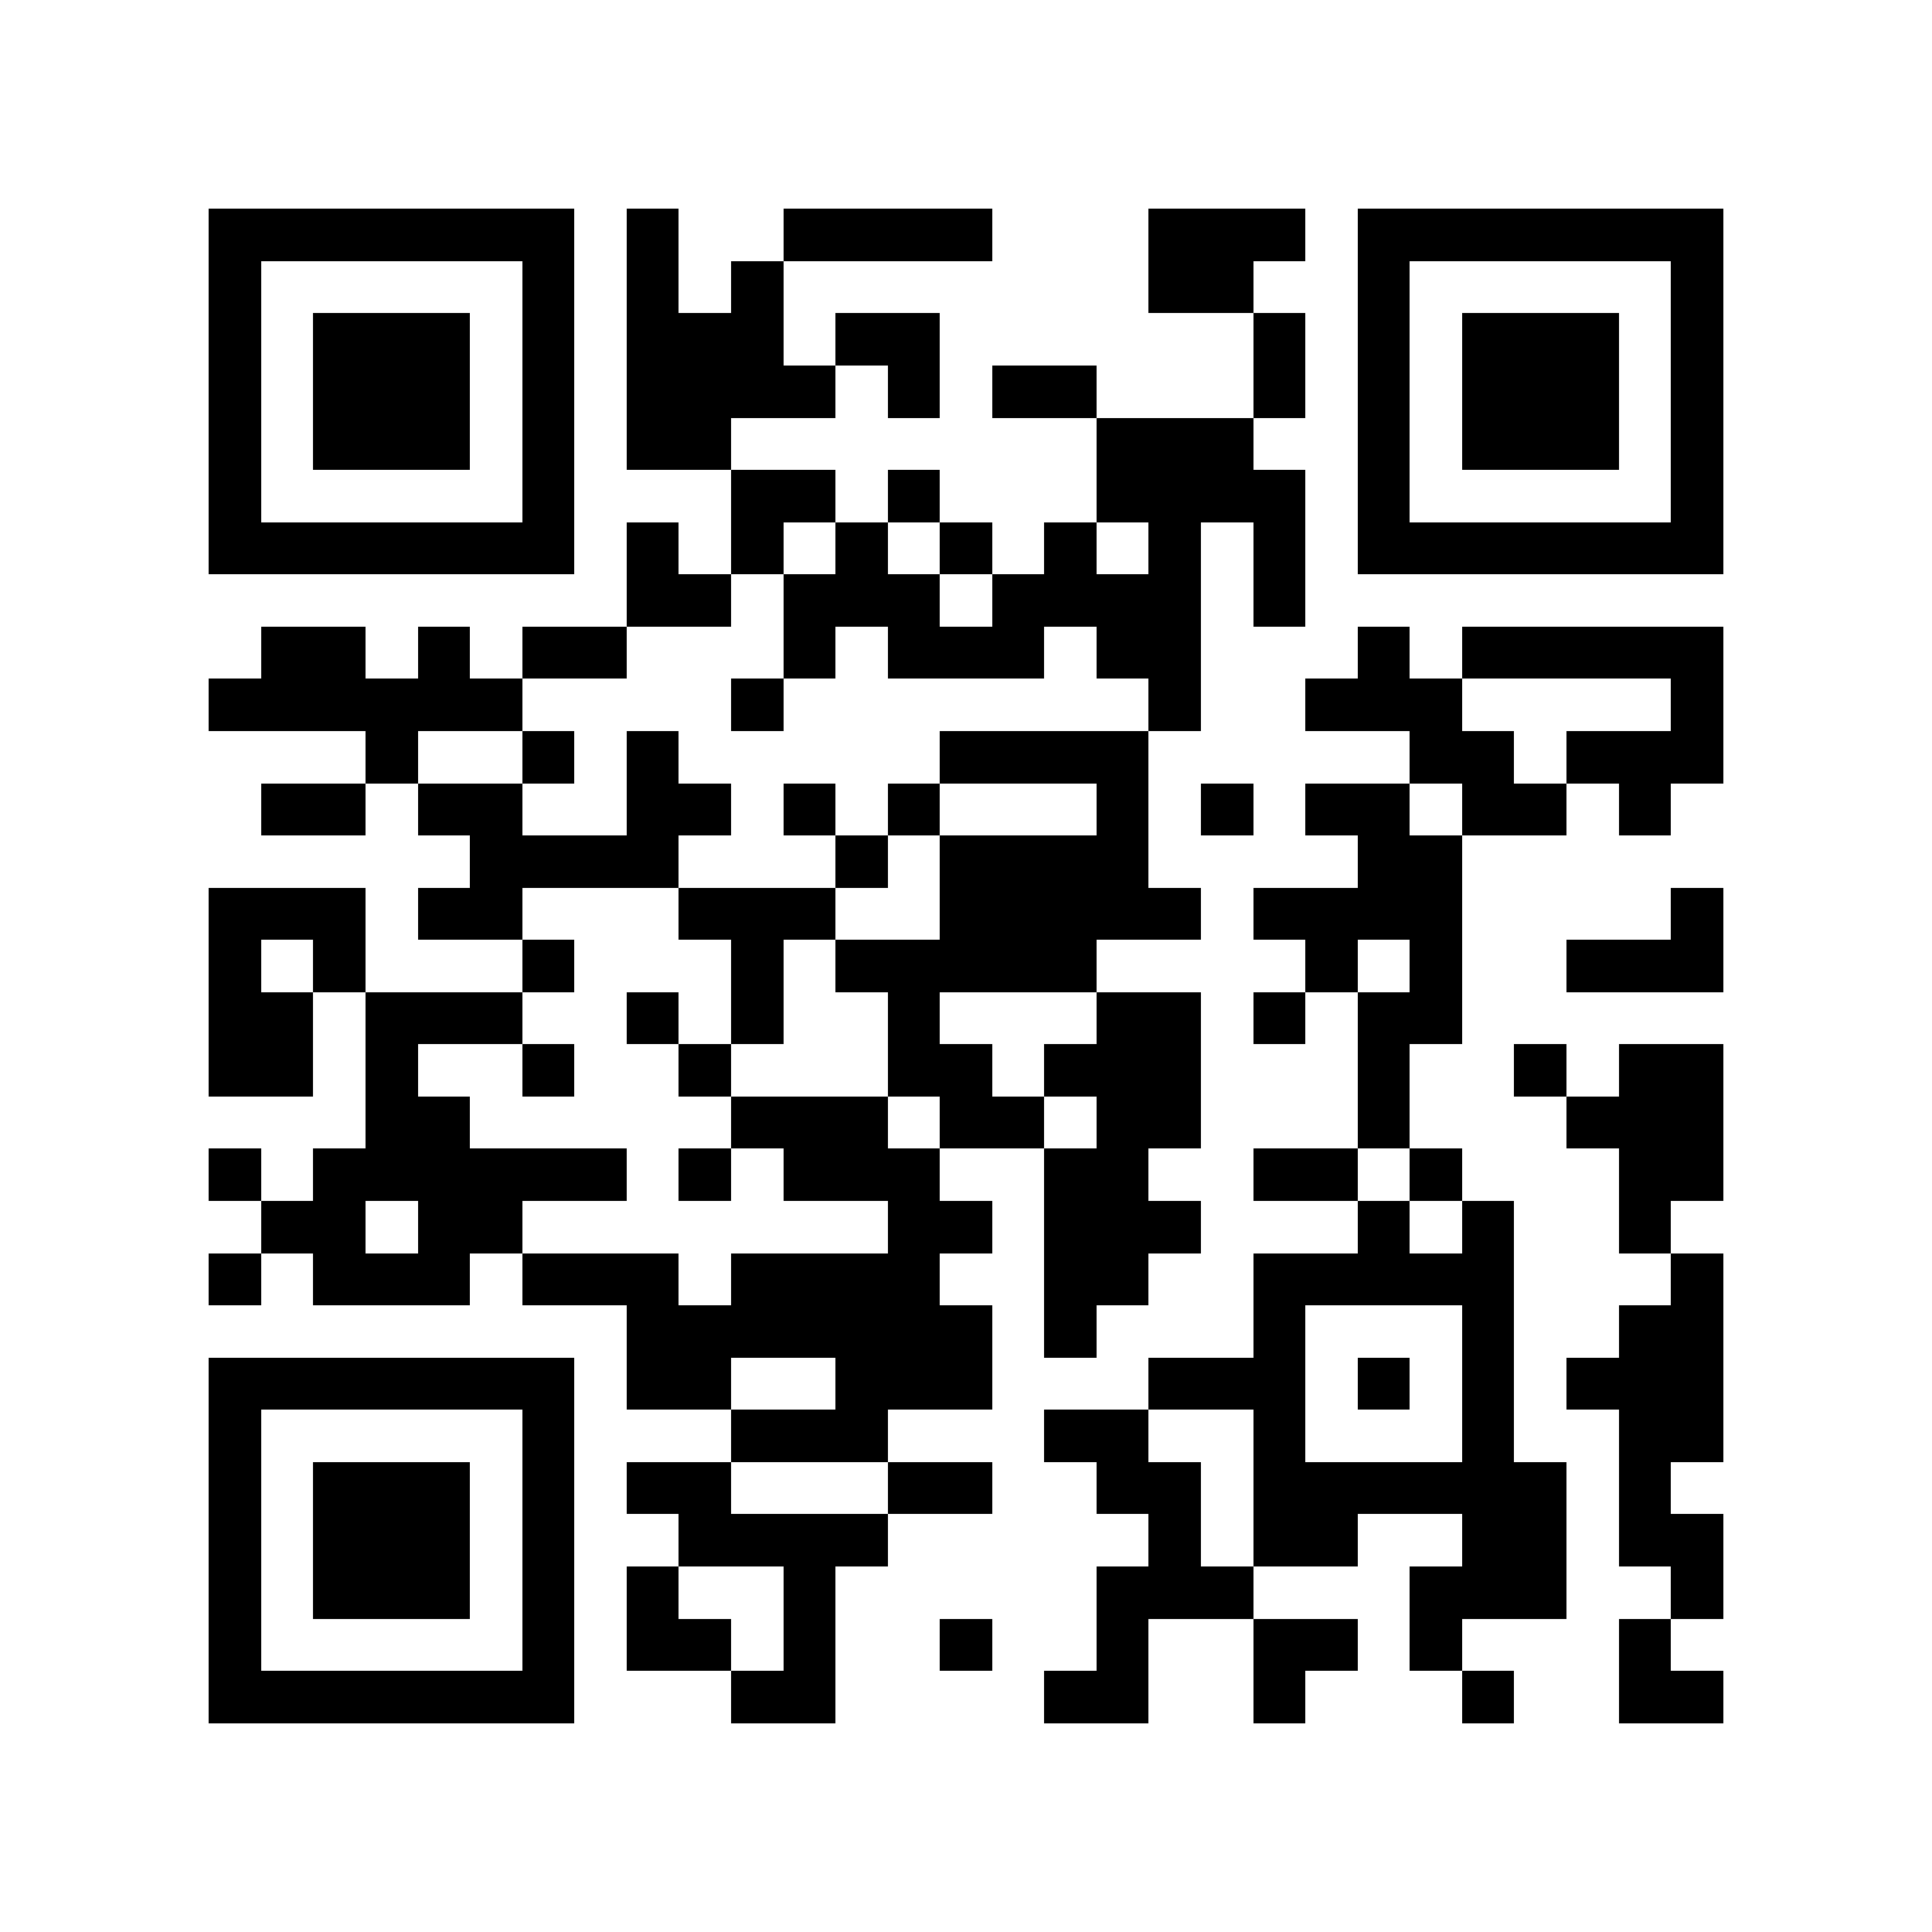 <svg xmlns="http://www.w3.org/2000/svg" viewBox="0 0 37 37" shape-rendering="crispEdges" width="740" height="740">
<rect x="0" y="0" width="37" height="37" fill="#FFF"/>
<path fill="#000" d="M4 4h7v1h-7zM12 4h1v1h-1zM15 4h4v1h-4zM22 4h3v1h-3zM26 4h7v1h-7zM4 5h1v1h-1zM10 5h1v1h-1zM12 5h1v1h-1zM14 5h1v1h-1zM22 5h2v1h-2zM26 5h1v1h-1zM32 5h1v1h-1zM4 6h1v1h-1zM6 6h3v1h-3zM10 6h1v1h-1zM12 6h3v1h-3zM16 6h2v1h-2zM24 6h1v1h-1zM26 6h1v1h-1zM28 6h3v1h-3zM32 6h1v1h-1zM4 7h1v1h-1zM6 7h3v1h-3zM10 7h1v1h-1zM12 7h4v1h-4zM17 7h1v1h-1zM19 7h2v1h-2zM24 7h1v1h-1zM26 7h1v1h-1zM28 7h3v1h-3zM32 7h1v1h-1zM4 8h1v1h-1zM6 8h3v1h-3zM10 8h1v1h-1zM12 8h2v1h-2zM21 8h3v1h-3zM26 8h1v1h-1zM28 8h3v1h-3zM32 8h1v1h-1zM4 9h1v1h-1zM10 9h1v1h-1zM14 9h2v1h-2zM17 9h1v1h-1zM21 9h4v1h-4zM26 9h1v1h-1zM32 9h1v1h-1zM4 10h7v1h-7zM12 10h1v1h-1zM14 10h1v1h-1zM16 10h1v1h-1zM18 10h1v1h-1zM20 10h1v1h-1zM22 10h1v1h-1zM24 10h1v1h-1zM26 10h7v1h-7zM12 11h2v1h-2zM15 11h3v1h-3zM19 11h4v1h-4zM24 11h1v1h-1zM5 12h2v1h-2zM8 12h1v1h-1zM10 12h2v1h-2zM15 12h1v1h-1zM17 12h3v1h-3zM21 12h2v1h-2zM26 12h1v1h-1zM28 12h5v1h-5zM4 13h6v1h-6zM14 13h1v1h-1zM22 13h1v1h-1zM25 13h3v1h-3zM32 13h1v1h-1zM7 14h1v1h-1zM10 14h1v1h-1zM12 14h1v1h-1zM18 14h4v1h-4zM27 14h2v1h-2zM30 14h3v1h-3zM5 15h2v1h-2zM8 15h2v1h-2zM12 15h2v1h-2zM15 15h1v1h-1zM17 15h1v1h-1zM21 15h1v1h-1zM23 15h1v1h-1zM25 15h2v1h-2zM28 15h2v1h-2zM31 15h1v1h-1zM9 16h4v1h-4zM16 16h1v1h-1zM18 16h4v1h-4zM26 16h2v1h-2zM4 17h3v1h-3zM8 17h2v1h-2zM13 17h3v1h-3zM18 17h5v1h-5zM24 17h4v1h-4zM32 17h1v1h-1zM4 18h1v1h-1zM6 18h1v1h-1zM10 18h1v1h-1zM14 18h1v1h-1zM16 18h5v1h-5zM25 18h1v1h-1zM27 18h1v1h-1zM30 18h3v1h-3zM4 19h2v1h-2zM7 19h3v1h-3zM12 19h1v1h-1zM14 19h1v1h-1zM17 19h1v1h-1zM21 19h2v1h-2zM24 19h1v1h-1zM26 19h2v1h-2zM4 20h2v1h-2zM7 20h1v1h-1zM10 20h1v1h-1zM13 20h1v1h-1zM17 20h2v1h-2zM20 20h3v1h-3zM26 20h1v1h-1zM29 20h1v1h-1zM31 20h2v1h-2zM7 21h2v1h-2zM14 21h3v1h-3zM18 21h2v1h-2zM21 21h2v1h-2zM26 21h1v1h-1zM30 21h3v1h-3zM4 22h1v1h-1zM6 22h6v1h-6zM13 22h1v1h-1zM15 22h3v1h-3zM20 22h2v1h-2zM24 22h2v1h-2zM27 22h1v1h-1zM31 22h2v1h-2zM5 23h2v1h-2zM8 23h2v1h-2zM17 23h2v1h-2zM20 23h3v1h-3zM26 23h1v1h-1zM28 23h1v1h-1zM31 23h1v1h-1zM4 24h1v1h-1zM6 24h3v1h-3zM10 24h3v1h-3zM14 24h4v1h-4zM20 24h2v1h-2zM24 24h5v1h-5zM32 24h1v1h-1zM12 25h7v1h-7zM20 25h1v1h-1zM24 25h1v1h-1zM28 25h1v1h-1zM31 25h2v1h-2zM4 26h7v1h-7zM12 26h2v1h-2zM16 26h3v1h-3zM22 26h3v1h-3zM26 26h1v1h-1zM28 26h1v1h-1zM30 26h3v1h-3zM4 27h1v1h-1zM10 27h1v1h-1zM14 27h3v1h-3zM20 27h2v1h-2zM24 27h1v1h-1zM28 27h1v1h-1zM31 27h2v1h-2zM4 28h1v1h-1zM6 28h3v1h-3zM10 28h1v1h-1zM12 28h2v1h-2zM17 28h2v1h-2zM21 28h2v1h-2zM24 28h6v1h-6zM31 28h1v1h-1zM4 29h1v1h-1zM6 29h3v1h-3zM10 29h1v1h-1zM13 29h4v1h-4zM22 29h1v1h-1zM24 29h2v1h-2zM28 29h2v1h-2zM31 29h2v1h-2zM4 30h1v1h-1zM6 30h3v1h-3zM10 30h1v1h-1zM12 30h1v1h-1zM15 30h1v1h-1zM21 30h3v1h-3zM27 30h3v1h-3zM32 30h1v1h-1zM4 31h1v1h-1zM10 31h1v1h-1zM12 31h2v1h-2zM15 31h1v1h-1zM18 31h1v1h-1zM21 31h1v1h-1zM24 31h2v1h-2zM27 31h1v1h-1zM31 31h1v1h-1zM4 32h7v1h-7zM14 32h2v1h-2zM20 32h2v1h-2zM24 32h1v1h-1zM28 32h1v1h-1zM31 32h2v1h-2z"/>
</svg>